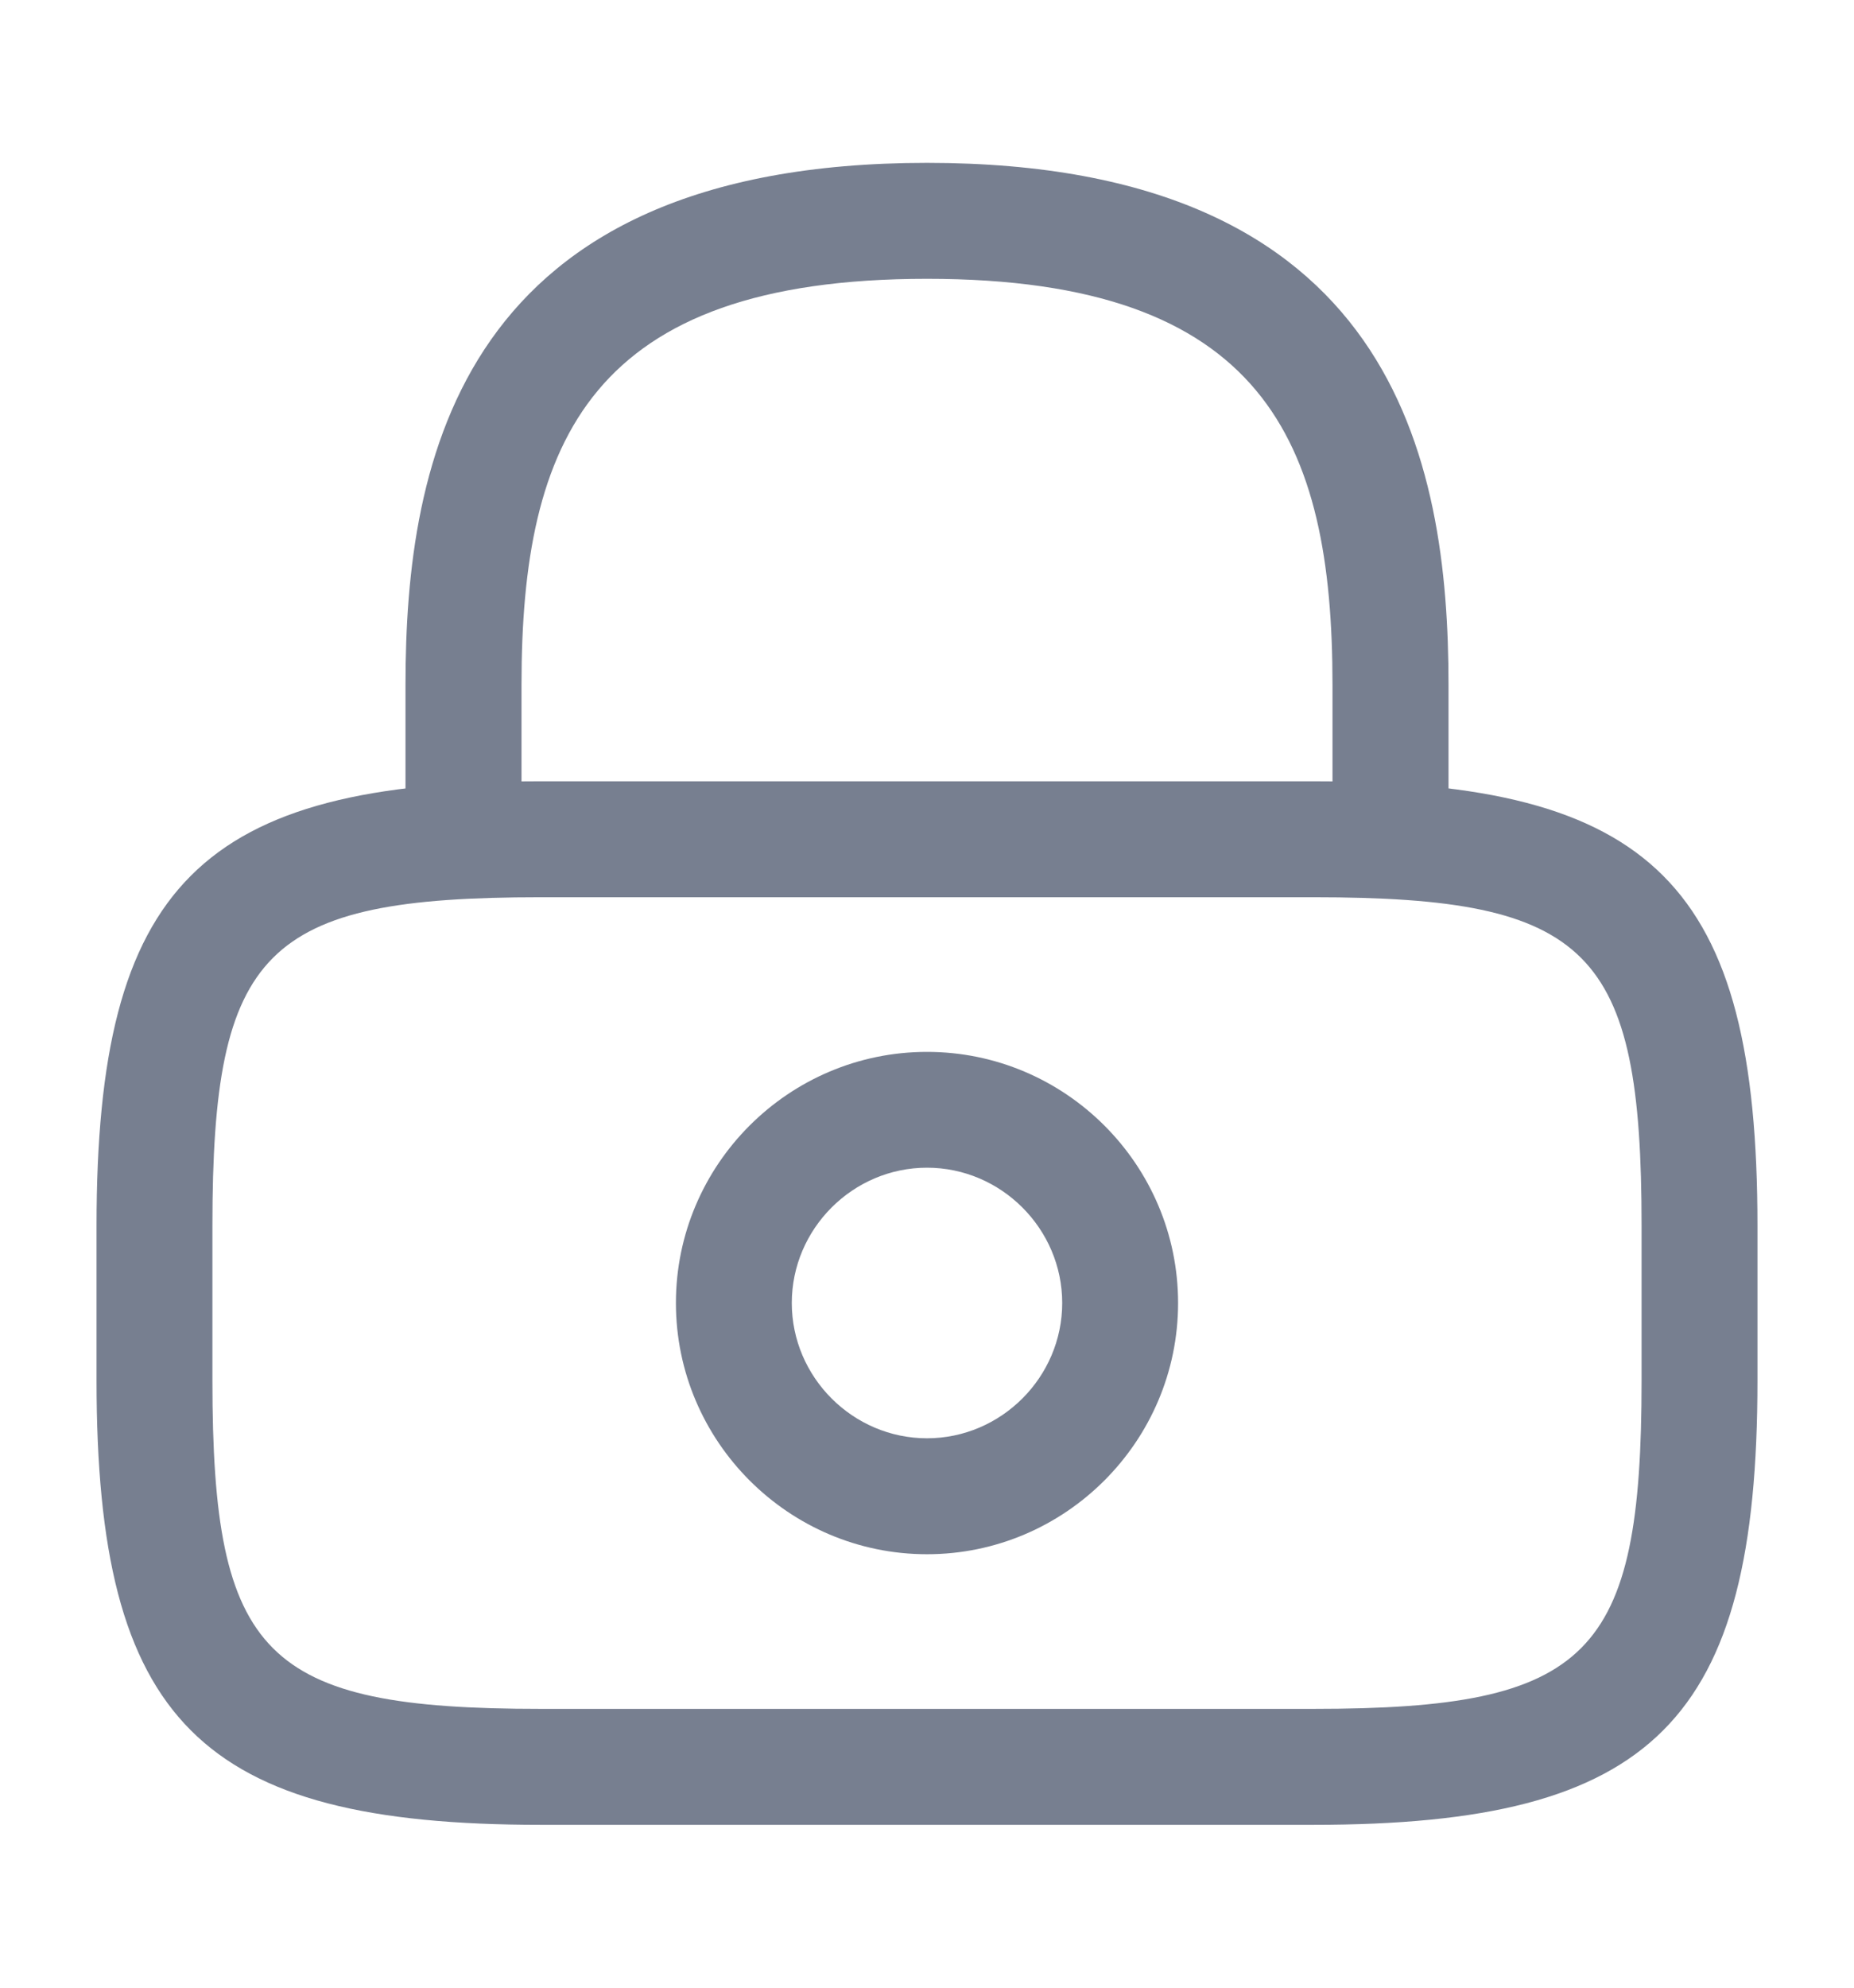 <svg width="14" height="15" viewBox="0 0 14 15" fill="none" xmlns="http://www.w3.org/2000/svg">
<path d="M10.5 6.771C10.261 6.771 10.062 6.573 10.062 6.333V5.167C10.062 3.329 9.543 2.104 7 2.104C4.457 2.104 3.938 3.329 3.938 5.167V6.333C3.938 6.573 3.739 6.771 3.5 6.771C3.261 6.771 3.062 6.573 3.062 6.333V5.167C3.062 3.475 3.471 1.229 7 1.229C10.529 1.229 10.938 3.475 10.938 5.167V6.333C10.938 6.573 10.739 6.771 10.5 6.771Z" fill="#777F90"/>
<path d="M7 11.729C5.956 11.729 5.104 10.877 5.104 9.833C5.104 8.789 5.956 7.938 7 7.938C8.044 7.938 8.896 8.789 8.896 9.833C8.896 10.877 8.044 11.729 7 11.729ZM7 8.812C6.44 8.812 5.979 9.273 5.979 9.833C5.979 10.393 6.44 10.854 7 10.854C7.56 10.854 8.021 10.393 8.021 9.833C8.021 9.273 7.56 8.812 7 8.812Z" fill="#777F90"/>
<path d="M9.917 13.771H4.083C1.511 13.771 0.729 12.989 0.729 10.417V9.25C0.729 6.678 1.511 5.896 4.083 5.896H9.917C12.489 5.896 13.271 6.678 13.271 9.25V10.417C13.271 12.989 12.489 13.771 9.917 13.771ZM4.083 6.771C1.995 6.771 1.604 7.167 1.604 9.25V10.417C1.604 12.499 1.995 12.896 4.083 12.896H9.917C12.005 12.896 12.396 12.499 12.396 10.417V9.25C12.396 7.167 12.005 6.771 9.917 6.771H4.083Z" fill="#777F90"/>
</svg>
